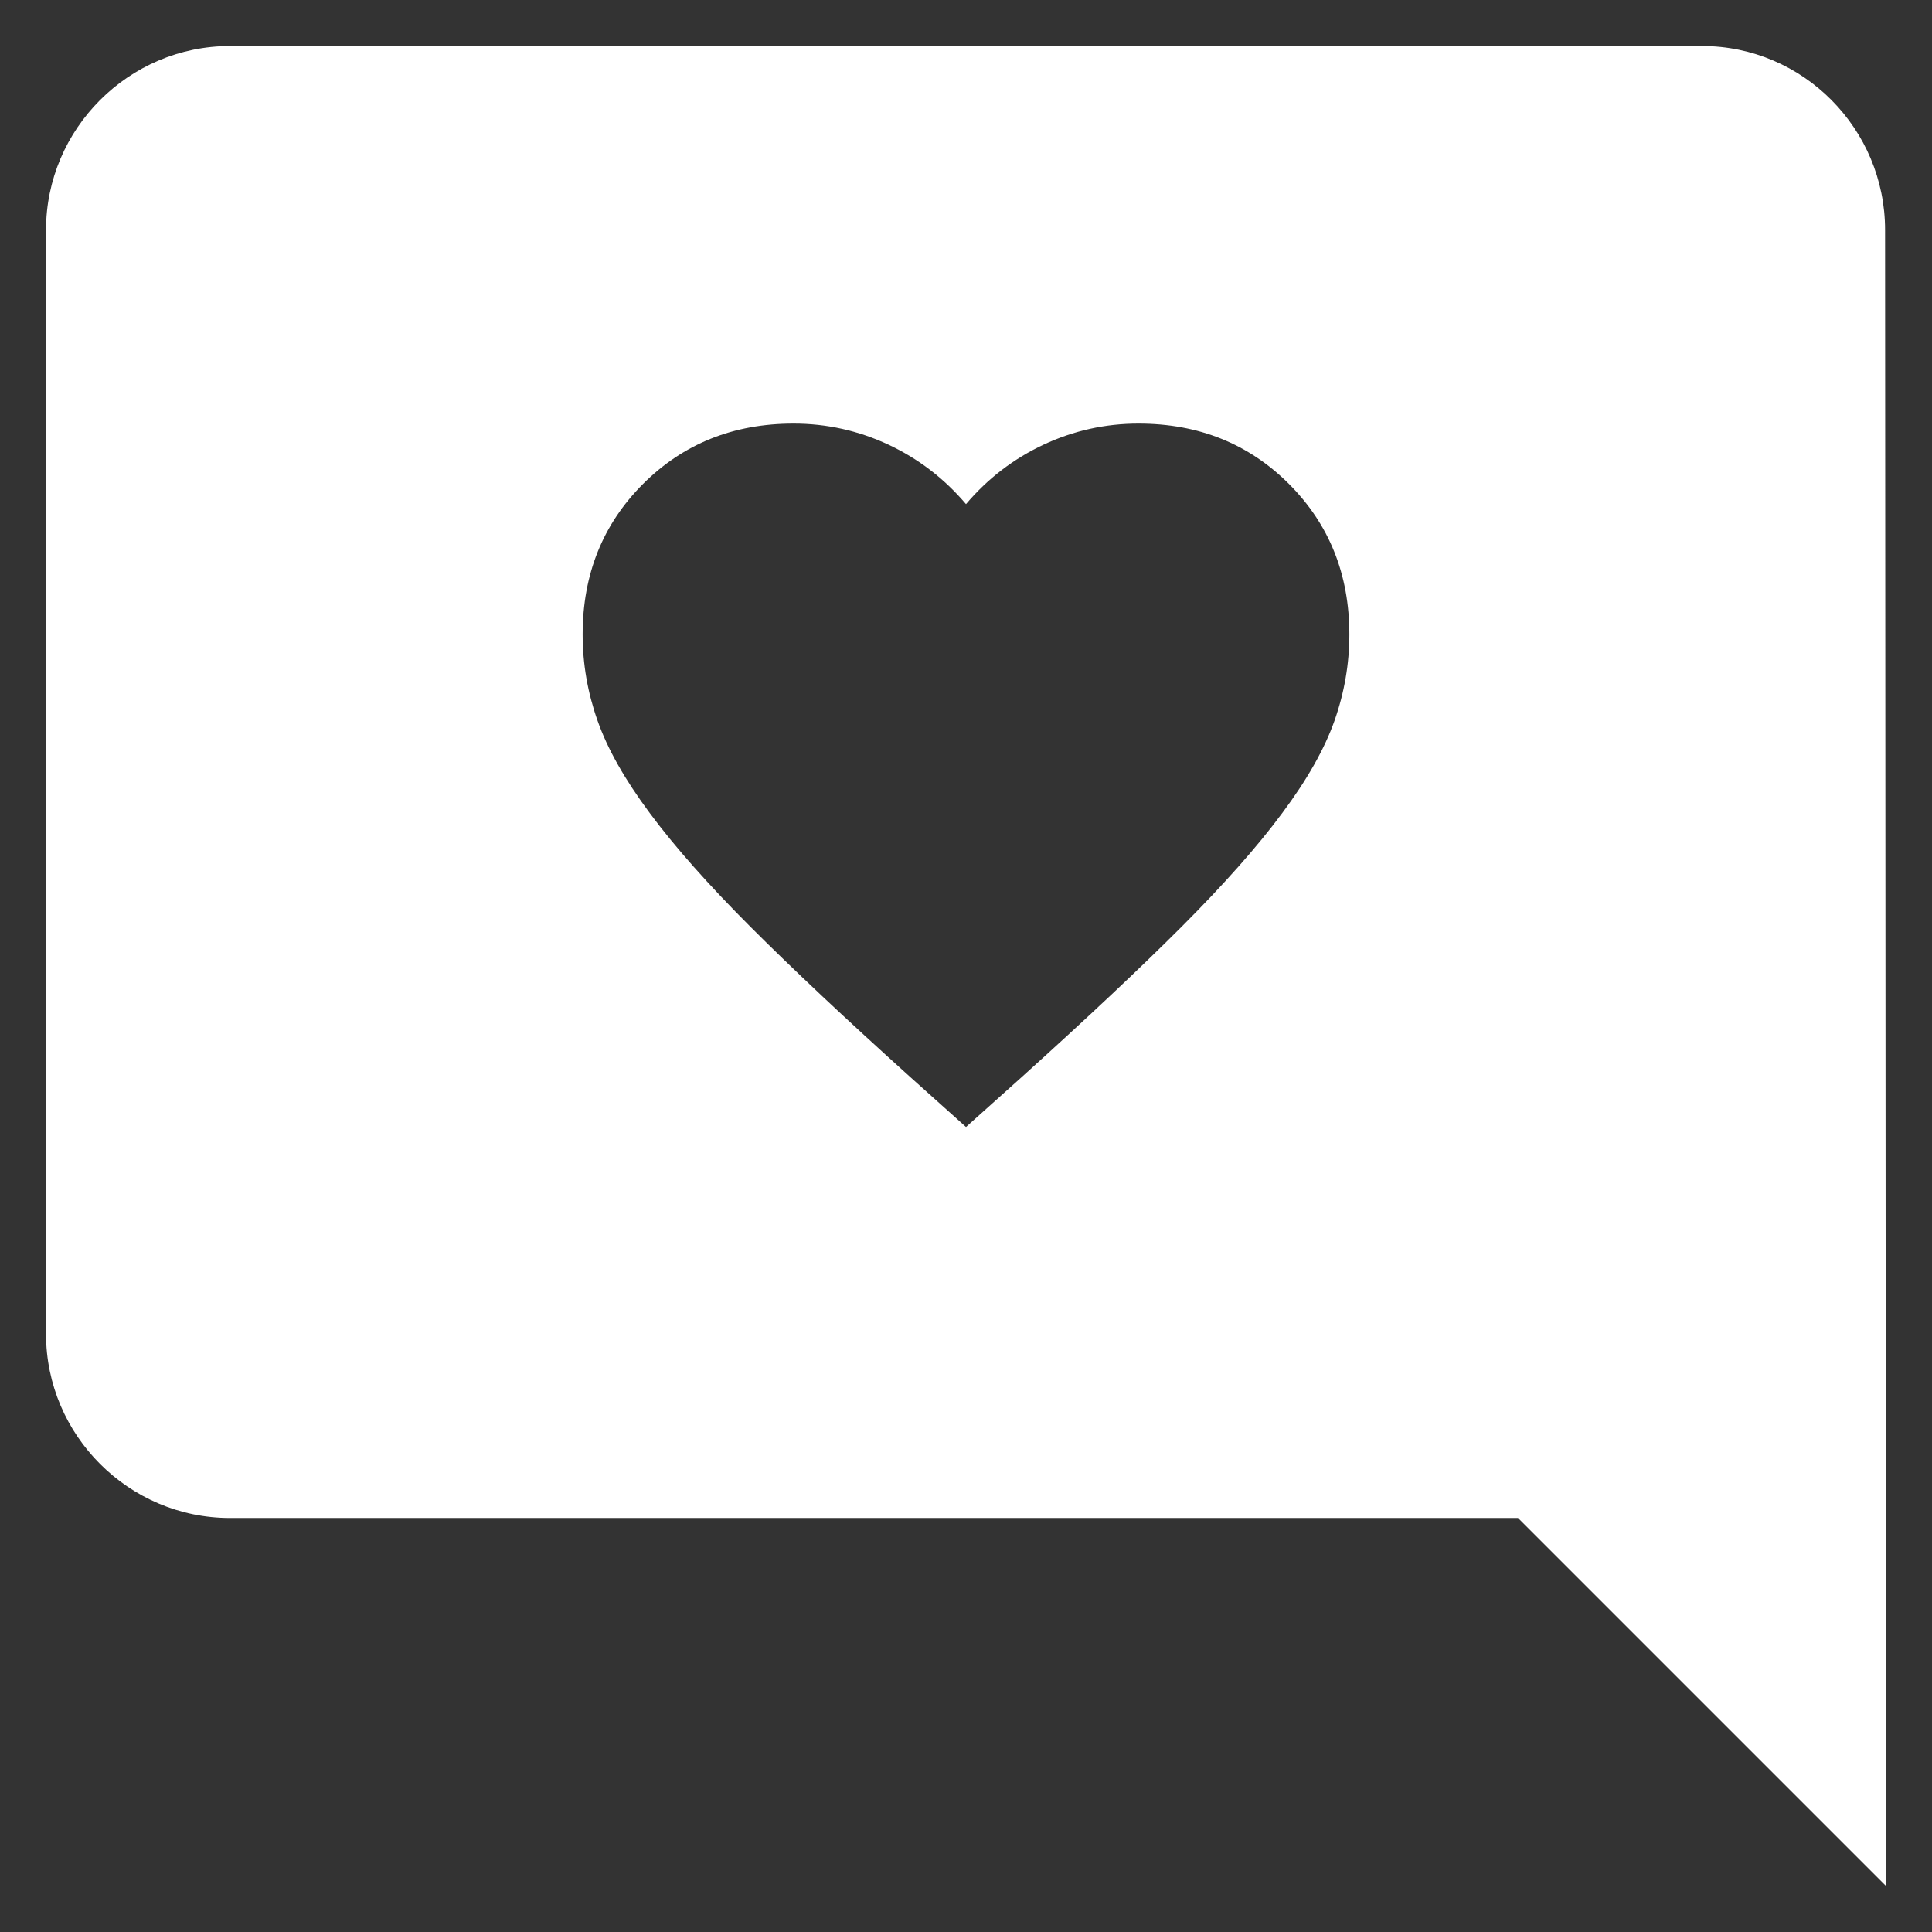 <?xml version="1.0" encoding="UTF-8"?>
<svg xmlns="http://www.w3.org/2000/svg" width="28" height="28" viewBox="0 0 28 28" fill="none">
  <rect x="0" y="0" width="28" height="28" fill="#333333" stroke="none"/>
  <path fill-rule="evenodd" clip-rule="evenodd" d="M24.667 0.667C26.133 0.667 27.32 1.867 27.32 3.333L27.333 27.333L22 22H3.333C1.867 22 0.667 20.8 0.667 19.333V3.333C0.667 1.867 1.867 0.667 3.333 0.667H24.667ZM13.194 15.611L14 16.333L14.806 15.611C15.741 14.768 16.514 14.042 17.125 13.431C17.736 12.819 18.222 12.271 18.583 11.784C18.945 11.299 19.197 10.852 19.341 10.444C19.484 10.037 19.556 9.62 19.556 9.194C19.556 8.324 19.264 7.597 18.681 7.014C18.097 6.431 17.37 6.139 16.5 6.139C16.018 6.139 15.56 6.241 15.125 6.444C14.69 6.648 14.315 6.935 14 7.306C13.685 6.935 13.31 6.648 12.875 6.444C12.44 6.241 11.982 6.139 11.5 6.139C10.63 6.139 9.903 6.431 9.319 7.014C8.736 7.597 8.444 8.324 8.444 9.194C8.444 9.62 8.516 10.037 8.66 10.444C8.803 10.852 9.056 11.299 9.417 11.784C9.778 12.271 10.264 12.819 10.875 13.431C11.486 14.042 12.259 14.768 13.194 15.611Z" fill="white"></path>
</svg>
